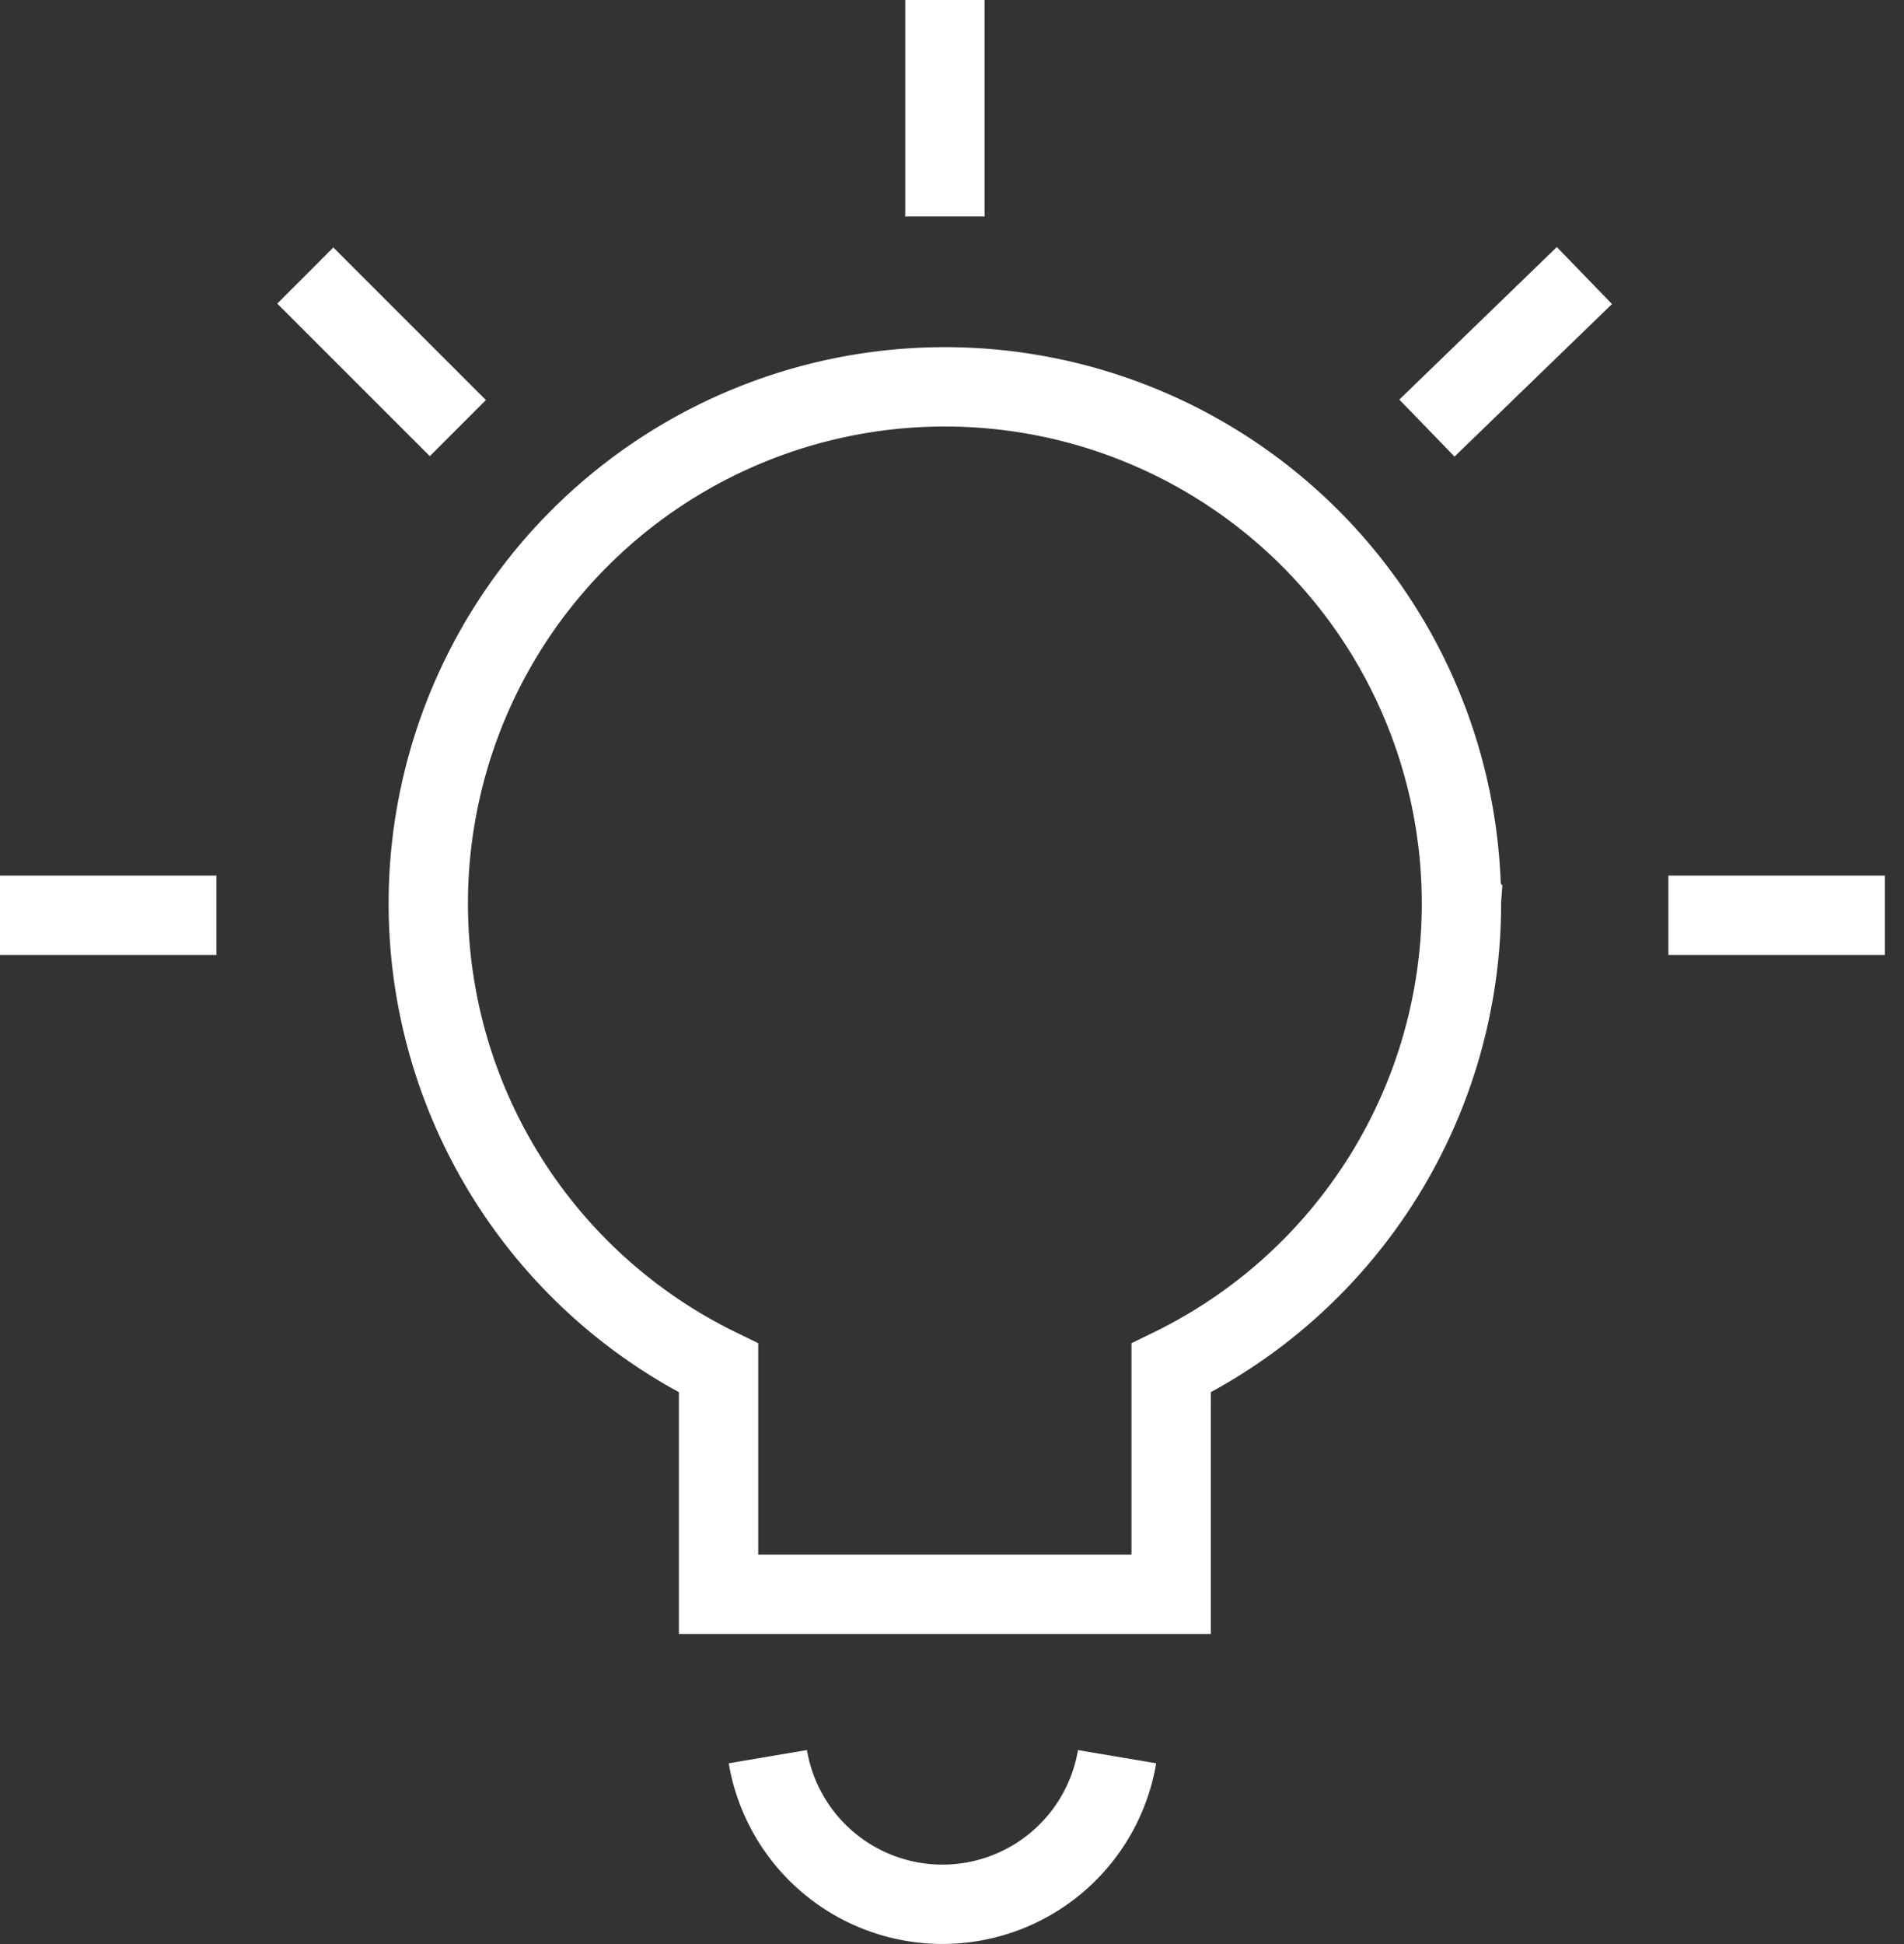 <svg width="48" height="49" fill="none" xmlns="http://www.w3.org/2000/svg"><rect width="100%" height="100%" fill="#333333" stroke="none"/><path d="M28.162 44.277a4.465 4.465 0 01-8.805 0m4.464-38.82V0M42.06 23.069h5.457M0 23.069h5.457m2.24-16.124l3.846 3.845m28.4-3.845l-3.97 3.845m.87 11.906A13.023 13.023 0 1018.115 34.48v5.705h11.41V34.48a13.023 13.023 0 007.318-11.783z" stroke="#fff" stroke-width="2" stroke-miterlimit="10"/></svg>